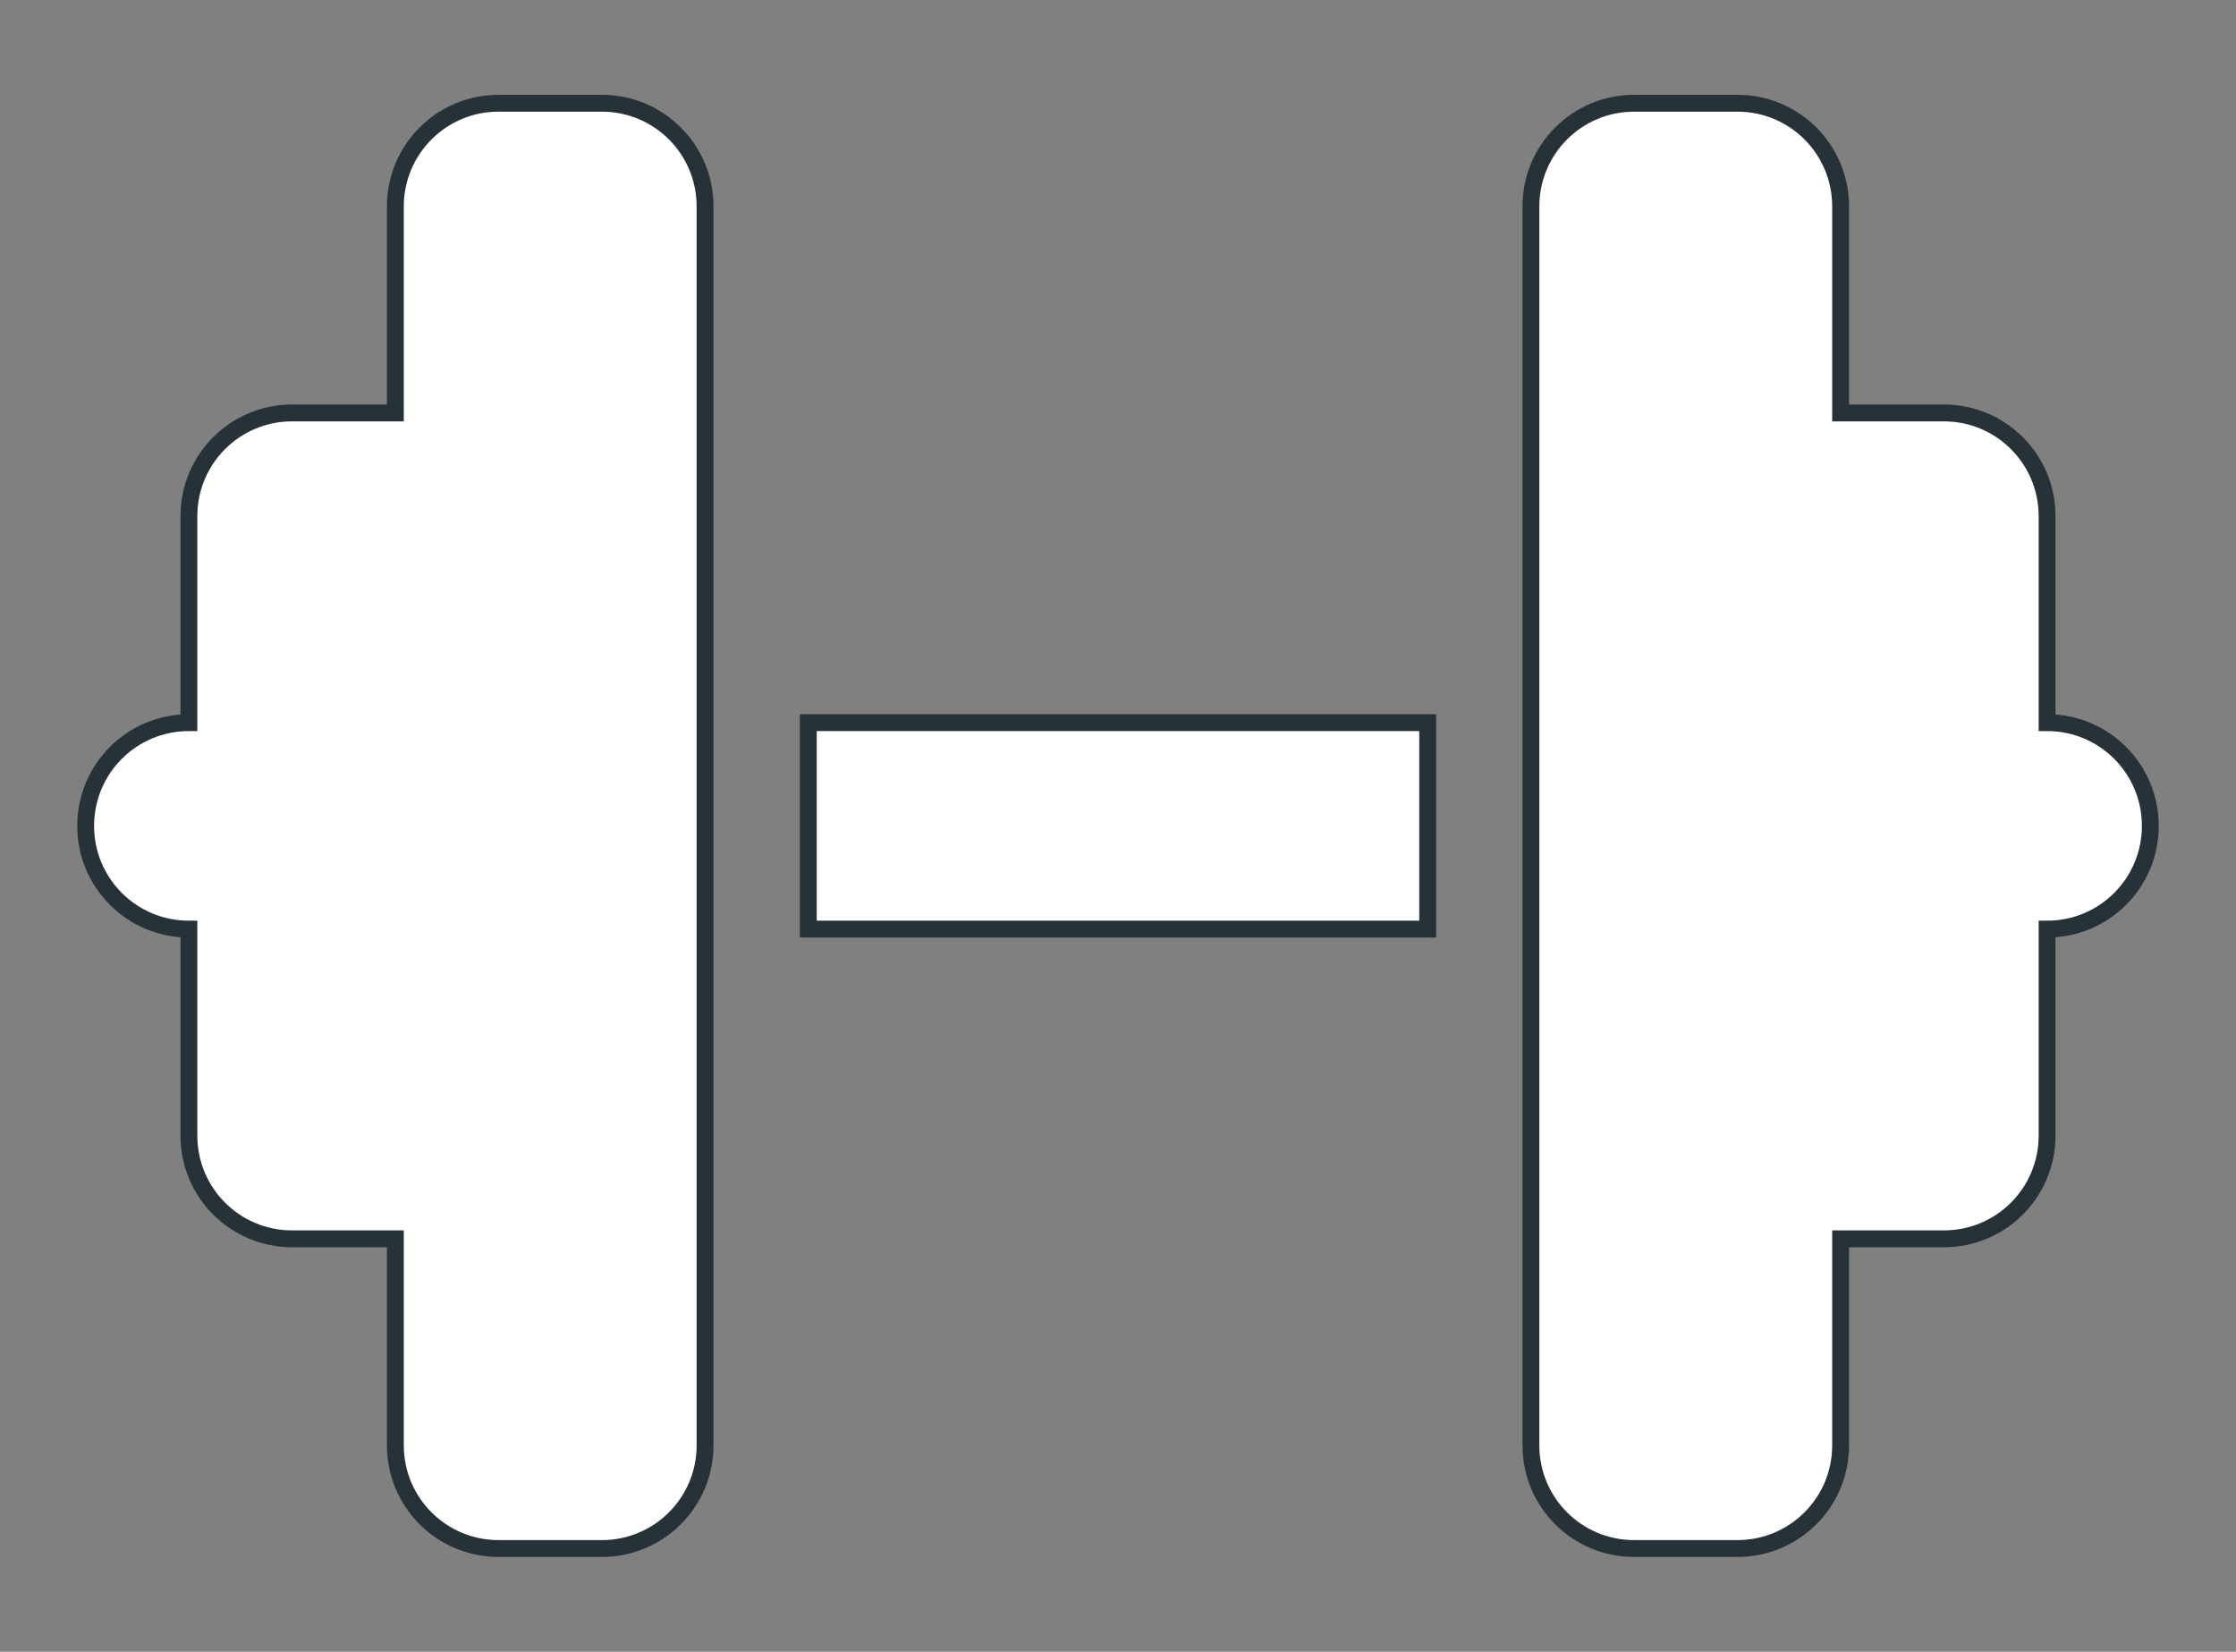 <?xml version="1.0" encoding="utf-8"?>
<!-- Generator: Adobe Illustrator 16.0.0, SVG Export Plug-In . SVG Version: 6.00 Build 0)  -->
<!DOCTYPE svg PUBLIC "-//W3C//DTD SVG 1.1//EN" "http://www.w3.org/Graphics/SVG/1.1/DTD/svg11.dtd">
<svg version="1.1" id="Capa_1" xmlns="http://www.w3.org/2000/svg" xmlns:xlink="http://www.w3.org/1999/xlink" x="0px" y="0px"
	 width="132.667px" height="98px" viewBox="0 0 132.667 98" enable-background="new 0 0 132.667 98" xml:space="preserve">
<rect x="0" y="0" width="132.667" height="98" fill="#808080" stroke="none"/>
<path fill="#FFFFFF" stroke="#263238" stroke-miterlimit="10" d="M23.458,12.25c0-3.388,2.737-6.125,6.125-6.125h6.125
	c3.389,0,6.125,2.737,6.125,6.125v30.625v12.25V85.75c0,3.389-2.736,6.125-6.125,6.125h-6.125c-3.388,0-6.125-2.736-6.125-6.125
	V73.5h-6.125c-3.388,0-6.125-2.736-6.125-6.125v-12.25c-3.388,0-6.125-2.736-6.125-6.125c0-3.388,2.737-6.125,6.125-6.125v-12.25
	c0-3.388,2.737-6.125,6.125-6.125h6.125V12.25z"/>
<path fill="#FFFFFF" stroke="#263238" stroke-miterlimit="10" d="M109.208,12.25V24.5h6.125c3.389,0,6.125,2.737,6.125,6.125v12.25
	c3.389,0,6.125,2.737,6.125,6.125c0,3.389-2.736,6.125-6.125,6.125v12.25c0,3.389-2.736,6.125-6.125,6.125h-6.125v12.25
	c0,3.389-2.736,6.125-6.125,6.125h-6.125c-3.388,0-6.125-2.736-6.125-6.125V55.125v-12.25V12.25c0-3.388,2.737-6.125,6.125-6.125
	h6.125C106.472,6.125,109.208,8.862,109.208,12.25z"/>
<rect x="47.958" y="42.875" fill="#FFFFFF" stroke="#263238" stroke-miterlimit="10" width="36.75" height="12.25"/>
</svg>
